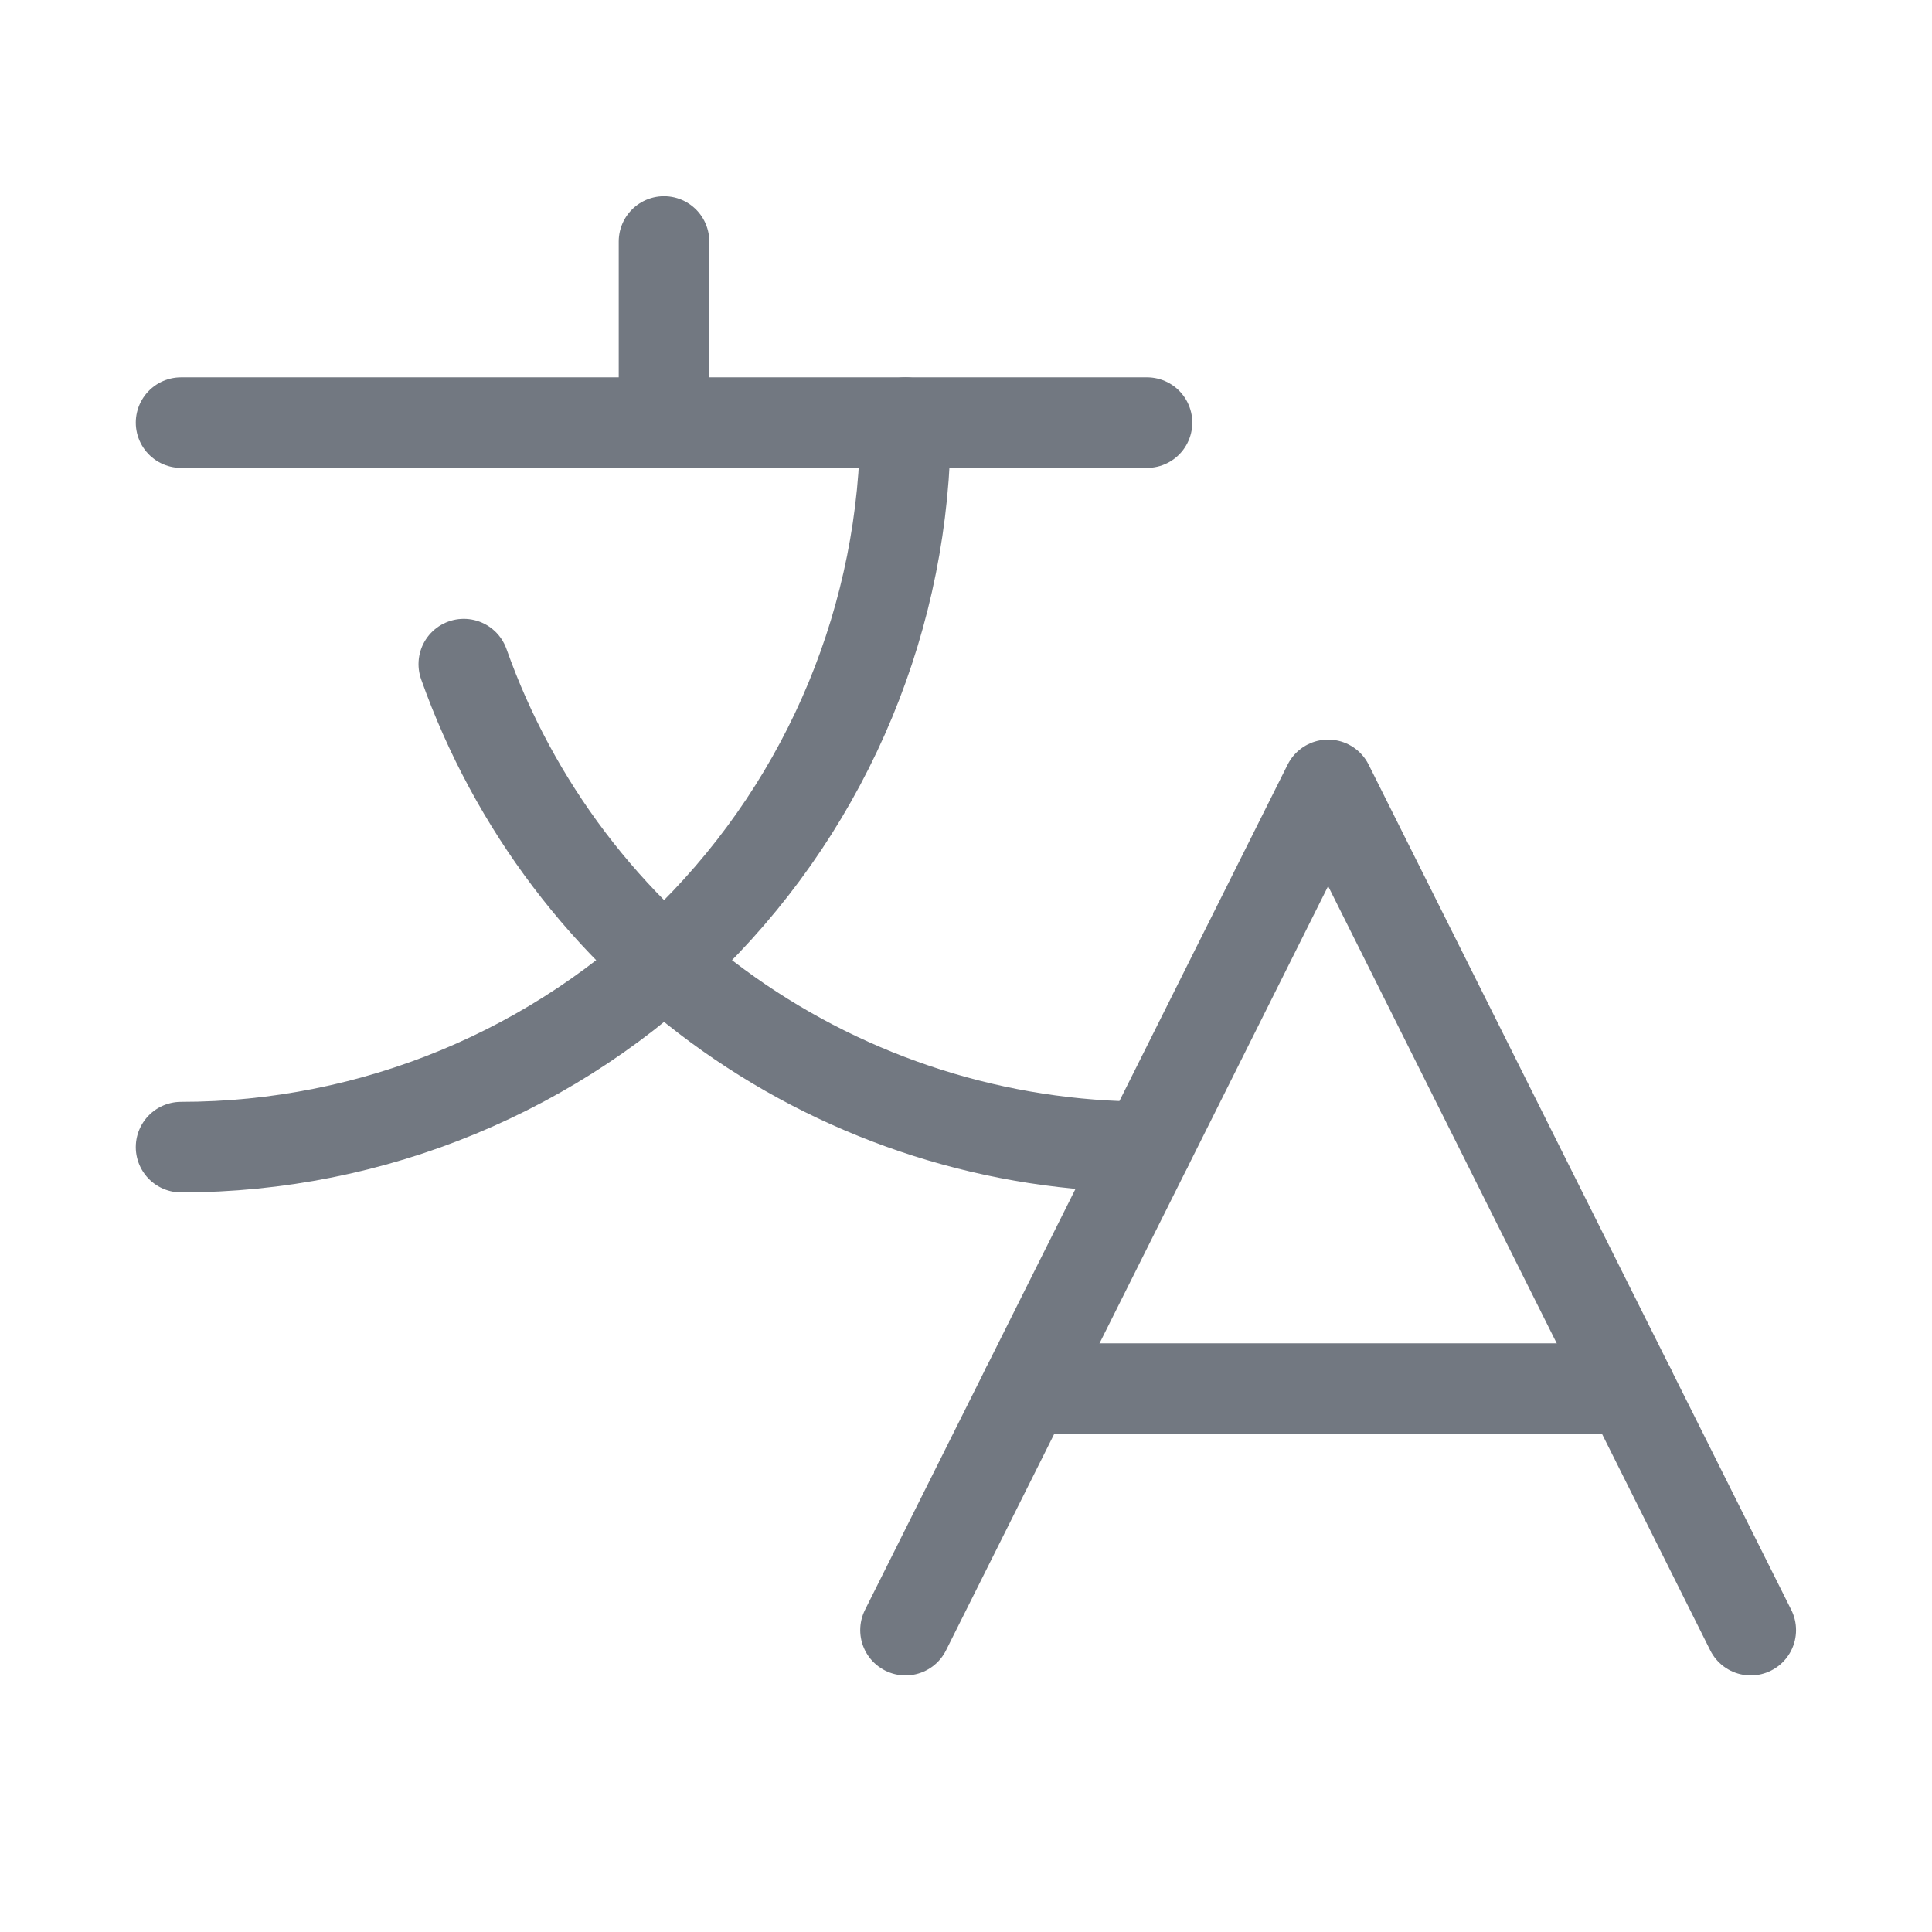 <svg width="32" height="32" viewBox="0 0 32 32" fill="none" xmlns="http://www.w3.org/2000/svg">
<path d="M28.998 27L21.998 13L14.998 27" stroke="#727881" stroke-width="1.5" stroke-linecap="round" stroke-linejoin="round"/>
<path d="M16.998 23H26.998" stroke="#727881" stroke-width="1.5" stroke-linecap="round" stroke-linejoin="round"/>
<path d="M10.998 4V7" stroke="#727881" stroke-width="1.5" stroke-linecap="round" stroke-linejoin="round"/>
<path d="M2.999 7H18.998" stroke="#727881" stroke-width="1.5" stroke-linecap="round" stroke-linejoin="round"/>
<path d="M14.998 7C14.998 10.183 13.734 13.235 11.484 15.485C9.233 17.736 6.181 19 2.999 19" stroke="#727881" stroke-width="1.5" stroke-linecap="round" stroke-linejoin="round"/>
<path d="M7.682 11C8.511 13.339 10.044 15.363 12.07 16.795C14.096 18.227 16.517 18.996 18.998 18.996" stroke="#727881" stroke-width="1.5" stroke-linecap="round" stroke-linejoin="round"/>
</svg>

